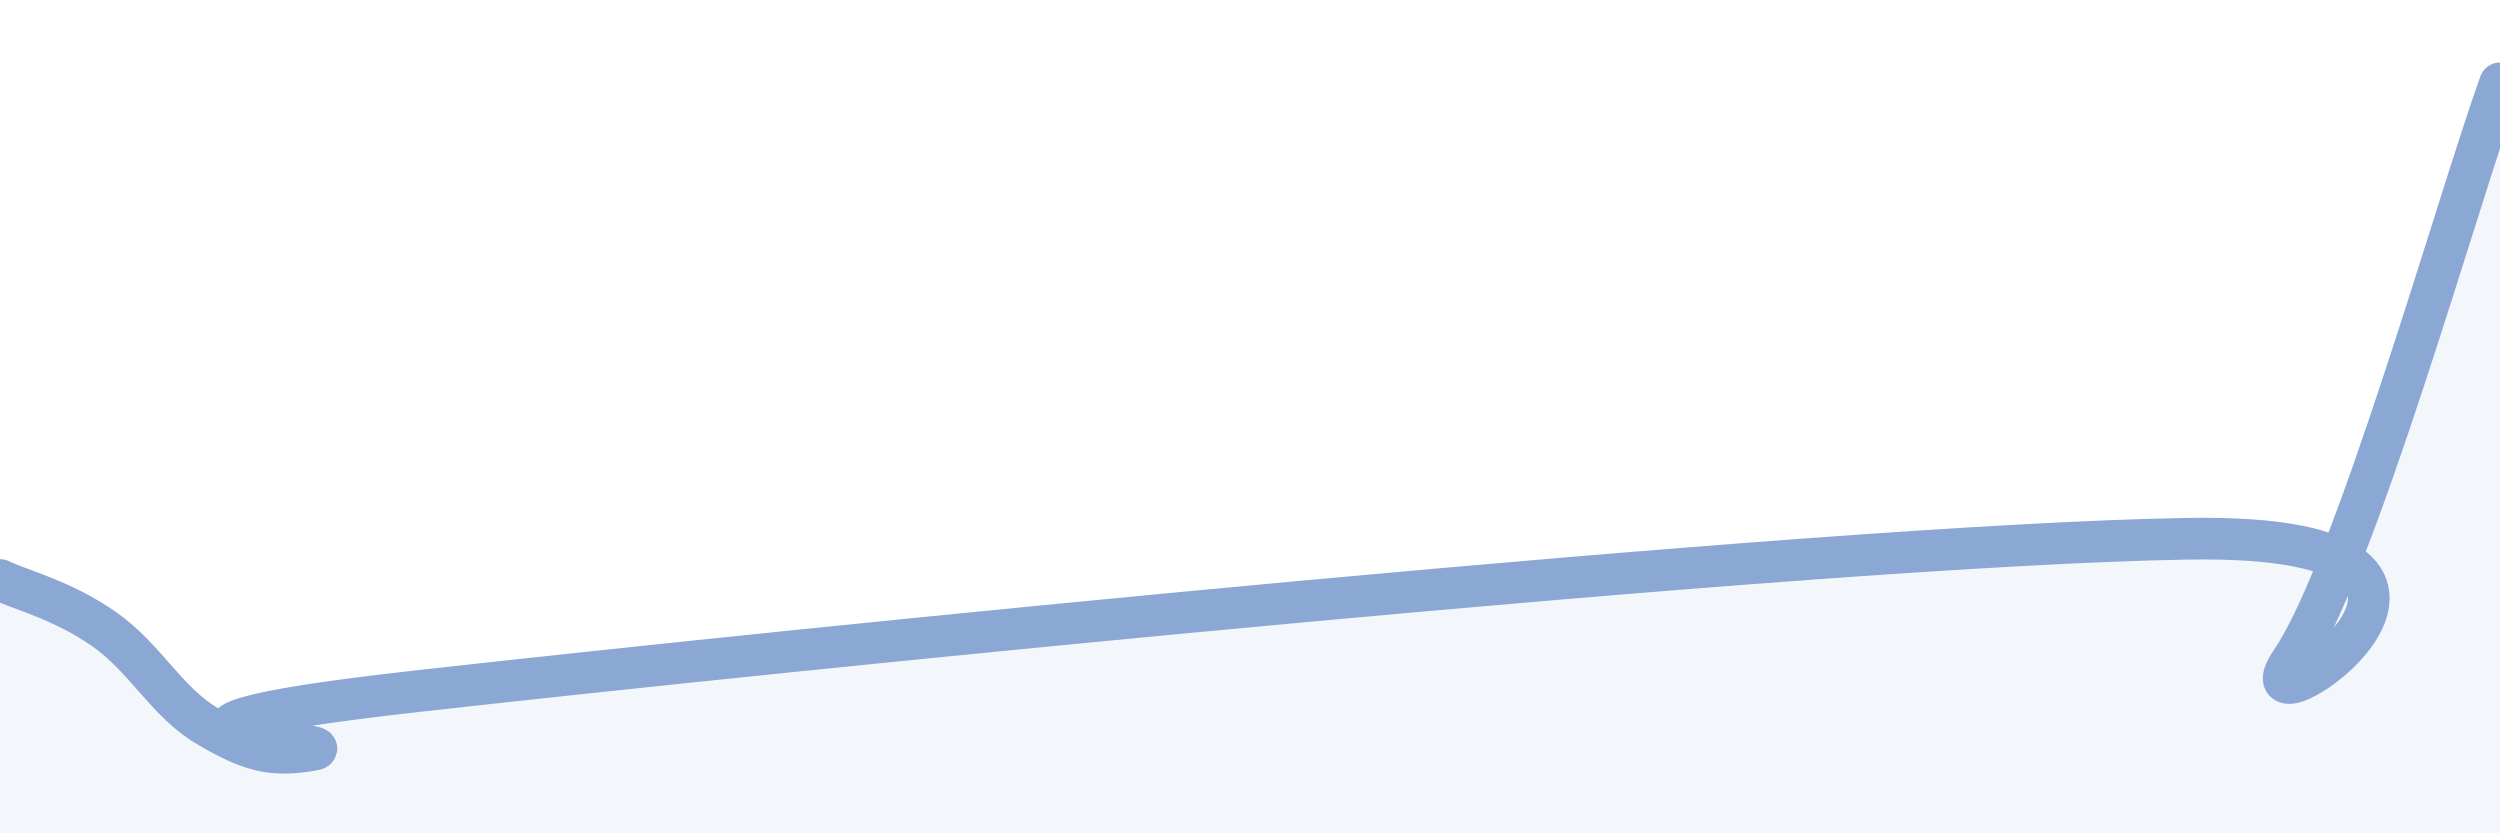 
    <svg width="60" height="20" viewBox="0 0 60 20" xmlns="http://www.w3.org/2000/svg">
      <path
        d="M 0,13.92 C 0.5,14.16 1.5,14.4 2.5,15.1 C 3.5,15.8 4,16.86 5,17.44 C 6,18.02 6.5,18.17 7.5,18 C 8.5,17.83 1,17.6 10,16.59 C 19,15.58 43.5,13.08 52.5,12.93 C 61.5,12.78 53.5,18.05 55,15.86 C 56.5,13.67 59,4.77 60,2L60 20L0 20Z"
        fill="#8ba7d3"
        opacity="0.1"
        stroke-linecap="round"
        stroke-linejoin="round"
      />
      <path
        d="M 0,13.92 C 0.5,14.16 1.5,14.4 2.5,15.1 C 3.5,15.8 4,16.86 5,17.44 C 6,18.02 6.5,18.17 7.5,18 C 8.5,17.83 1,17.6 10,16.59 C 19,15.58 43.5,13.08 52.5,12.93 C 61.5,12.78 53.5,18.05 55,15.86 C 56.5,13.67 59,4.77 60,2"
        stroke="#8ba7d3"
        stroke-width="1"
        fill="none"
        stroke-linecap="round"
        stroke-linejoin="round"
      />
    </svg>
  